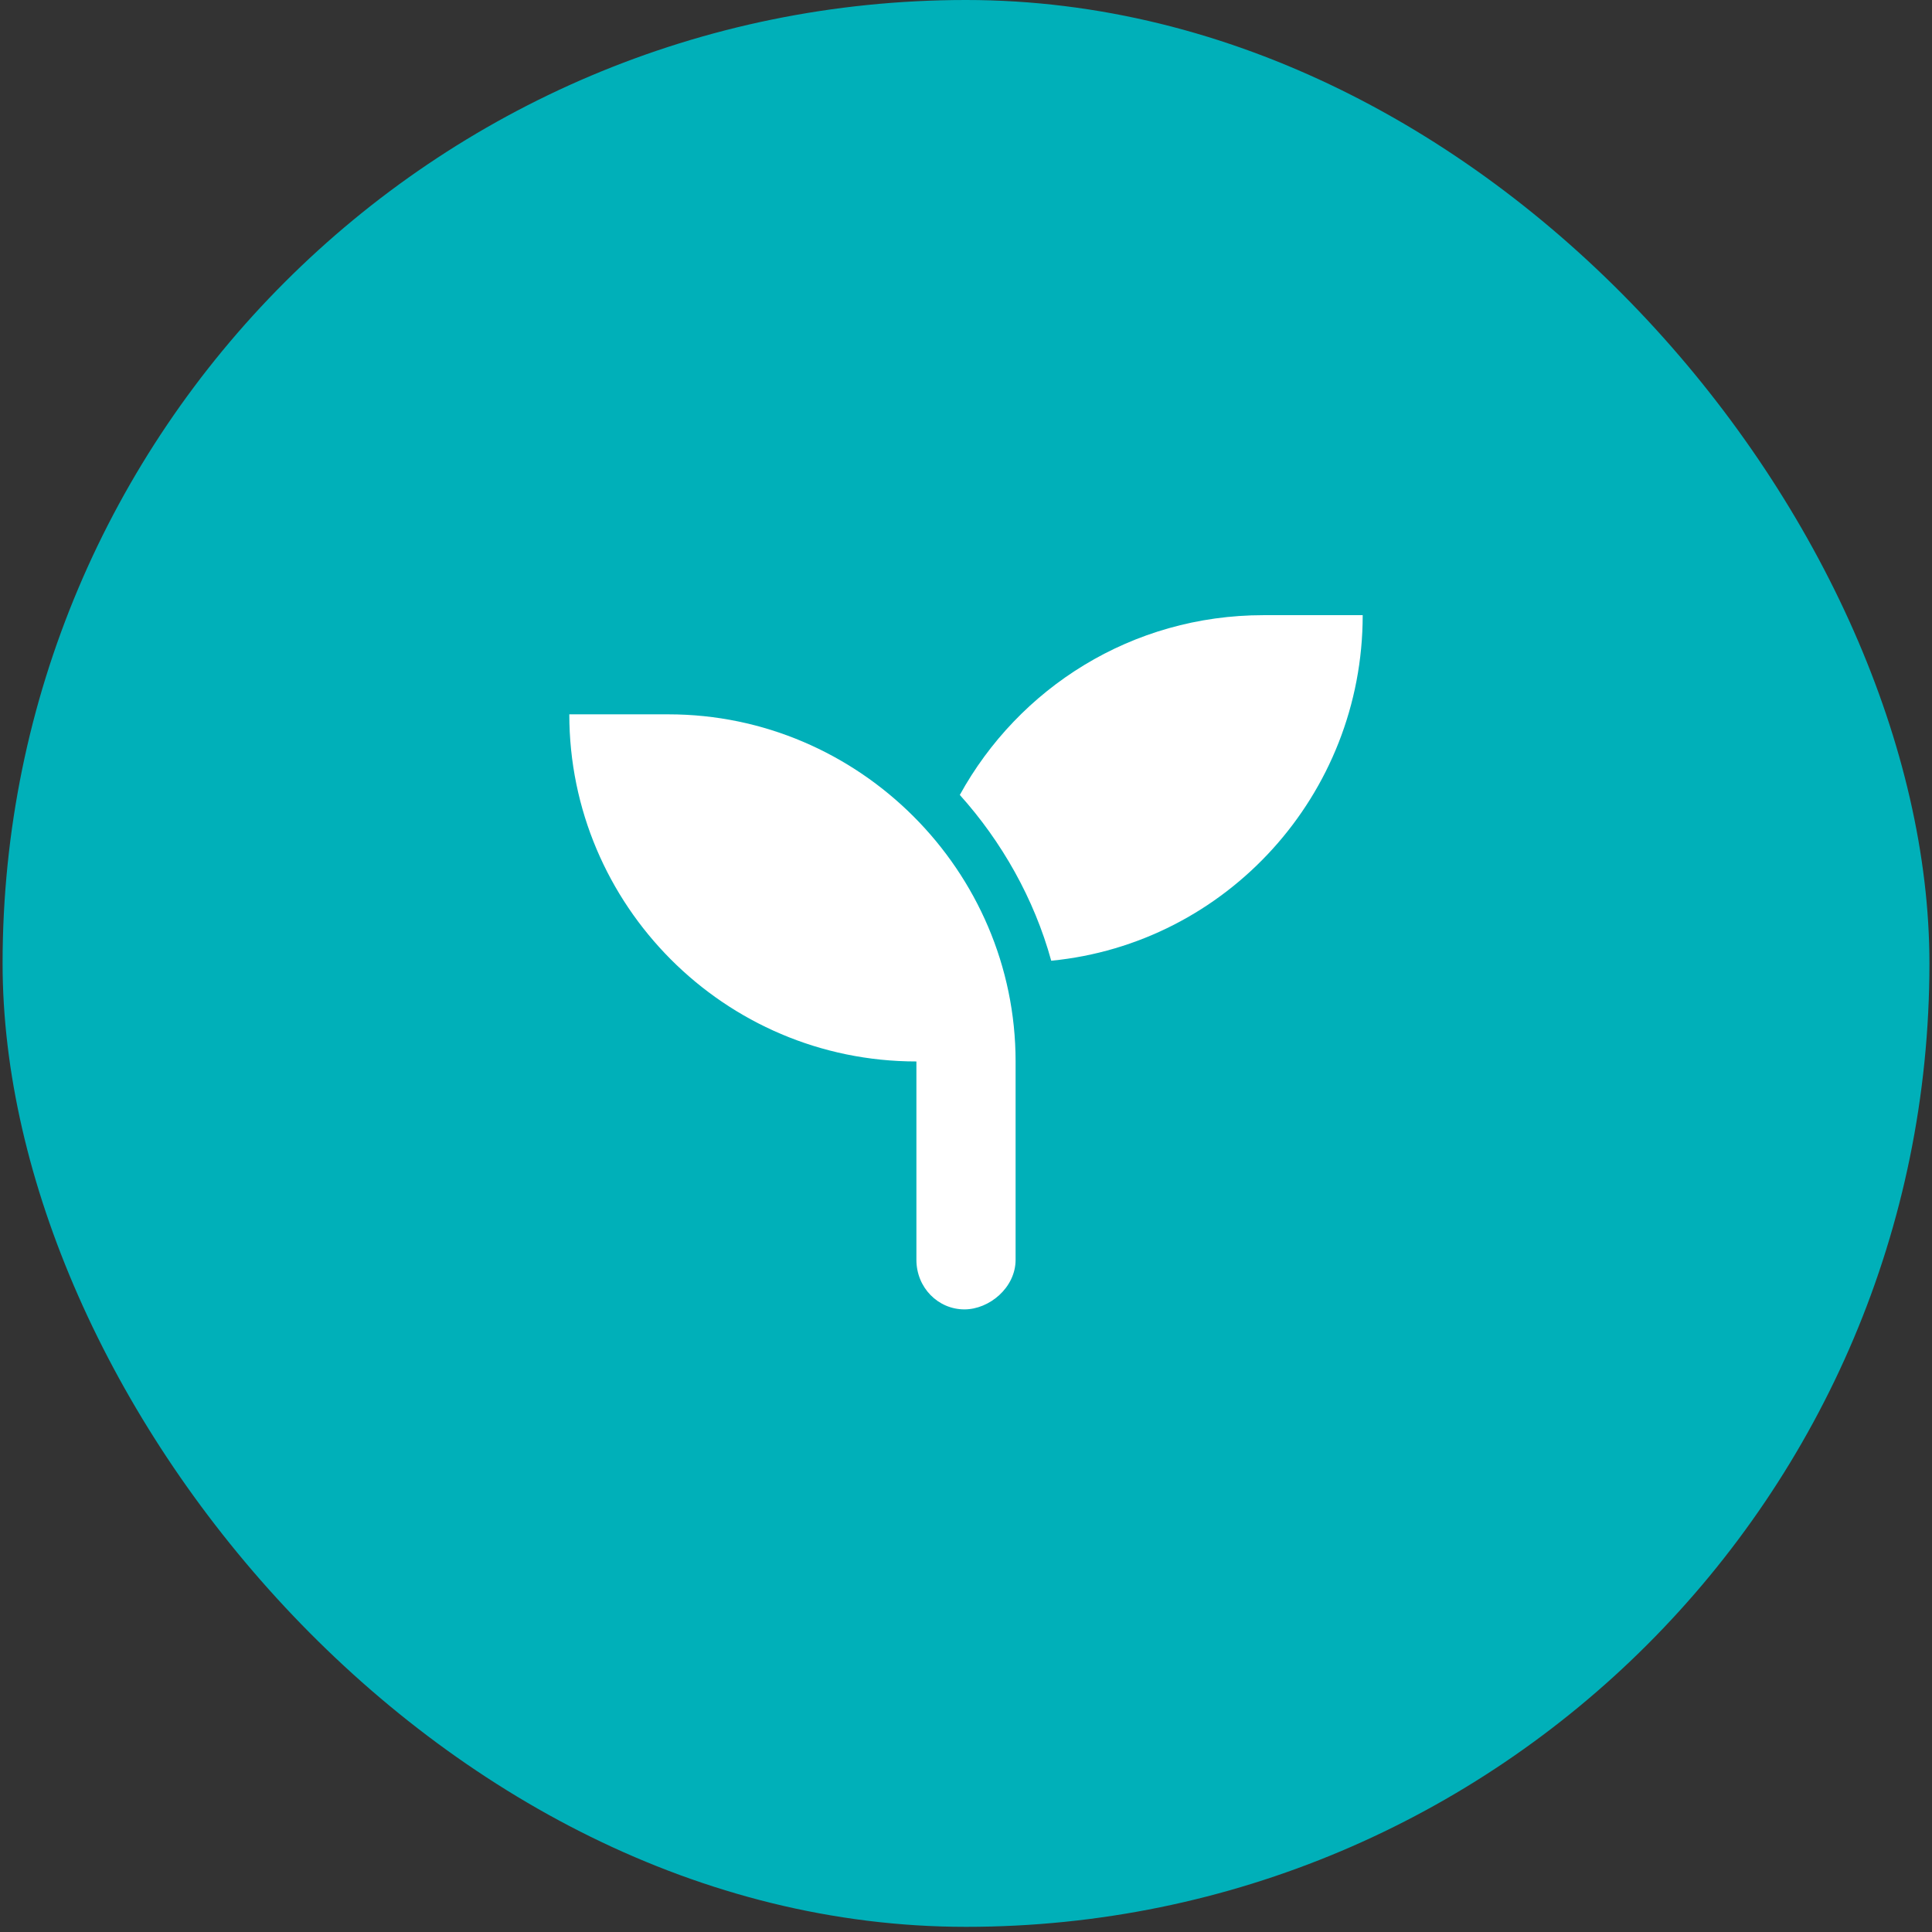 <?xml version="1.0" encoding="UTF-8"?>
<svg xmlns="http://www.w3.org/2000/svg" width="88" height="88" viewBox="0 0 88 88" fill="none">
  <rect x="0" y="0" width="88" height="88" fill="#333333" stroke="none"/>
  <rect x="0.118" width="87.765" height="87.765" rx="43.882" fill="#00B0B9"></rect>
  <path d="M30.448 32.537C39.13 32.537 46.259 39.666 46.259 48.348V57.382C46.259 58.653 45.059 59.641 43.929 59.641C42.73 59.641 41.741 58.653 41.741 57.382V48.348C32.989 48.348 25.931 41.219 25.931 32.537H30.448ZM57.552 28.02H62.069C62.069 36.208 55.858 42.983 47.882 43.76C47.106 40.937 45.623 38.325 43.718 36.208C46.4 31.337 51.552 28.02 57.552 28.02Z" fill="white"></path>
</svg>
